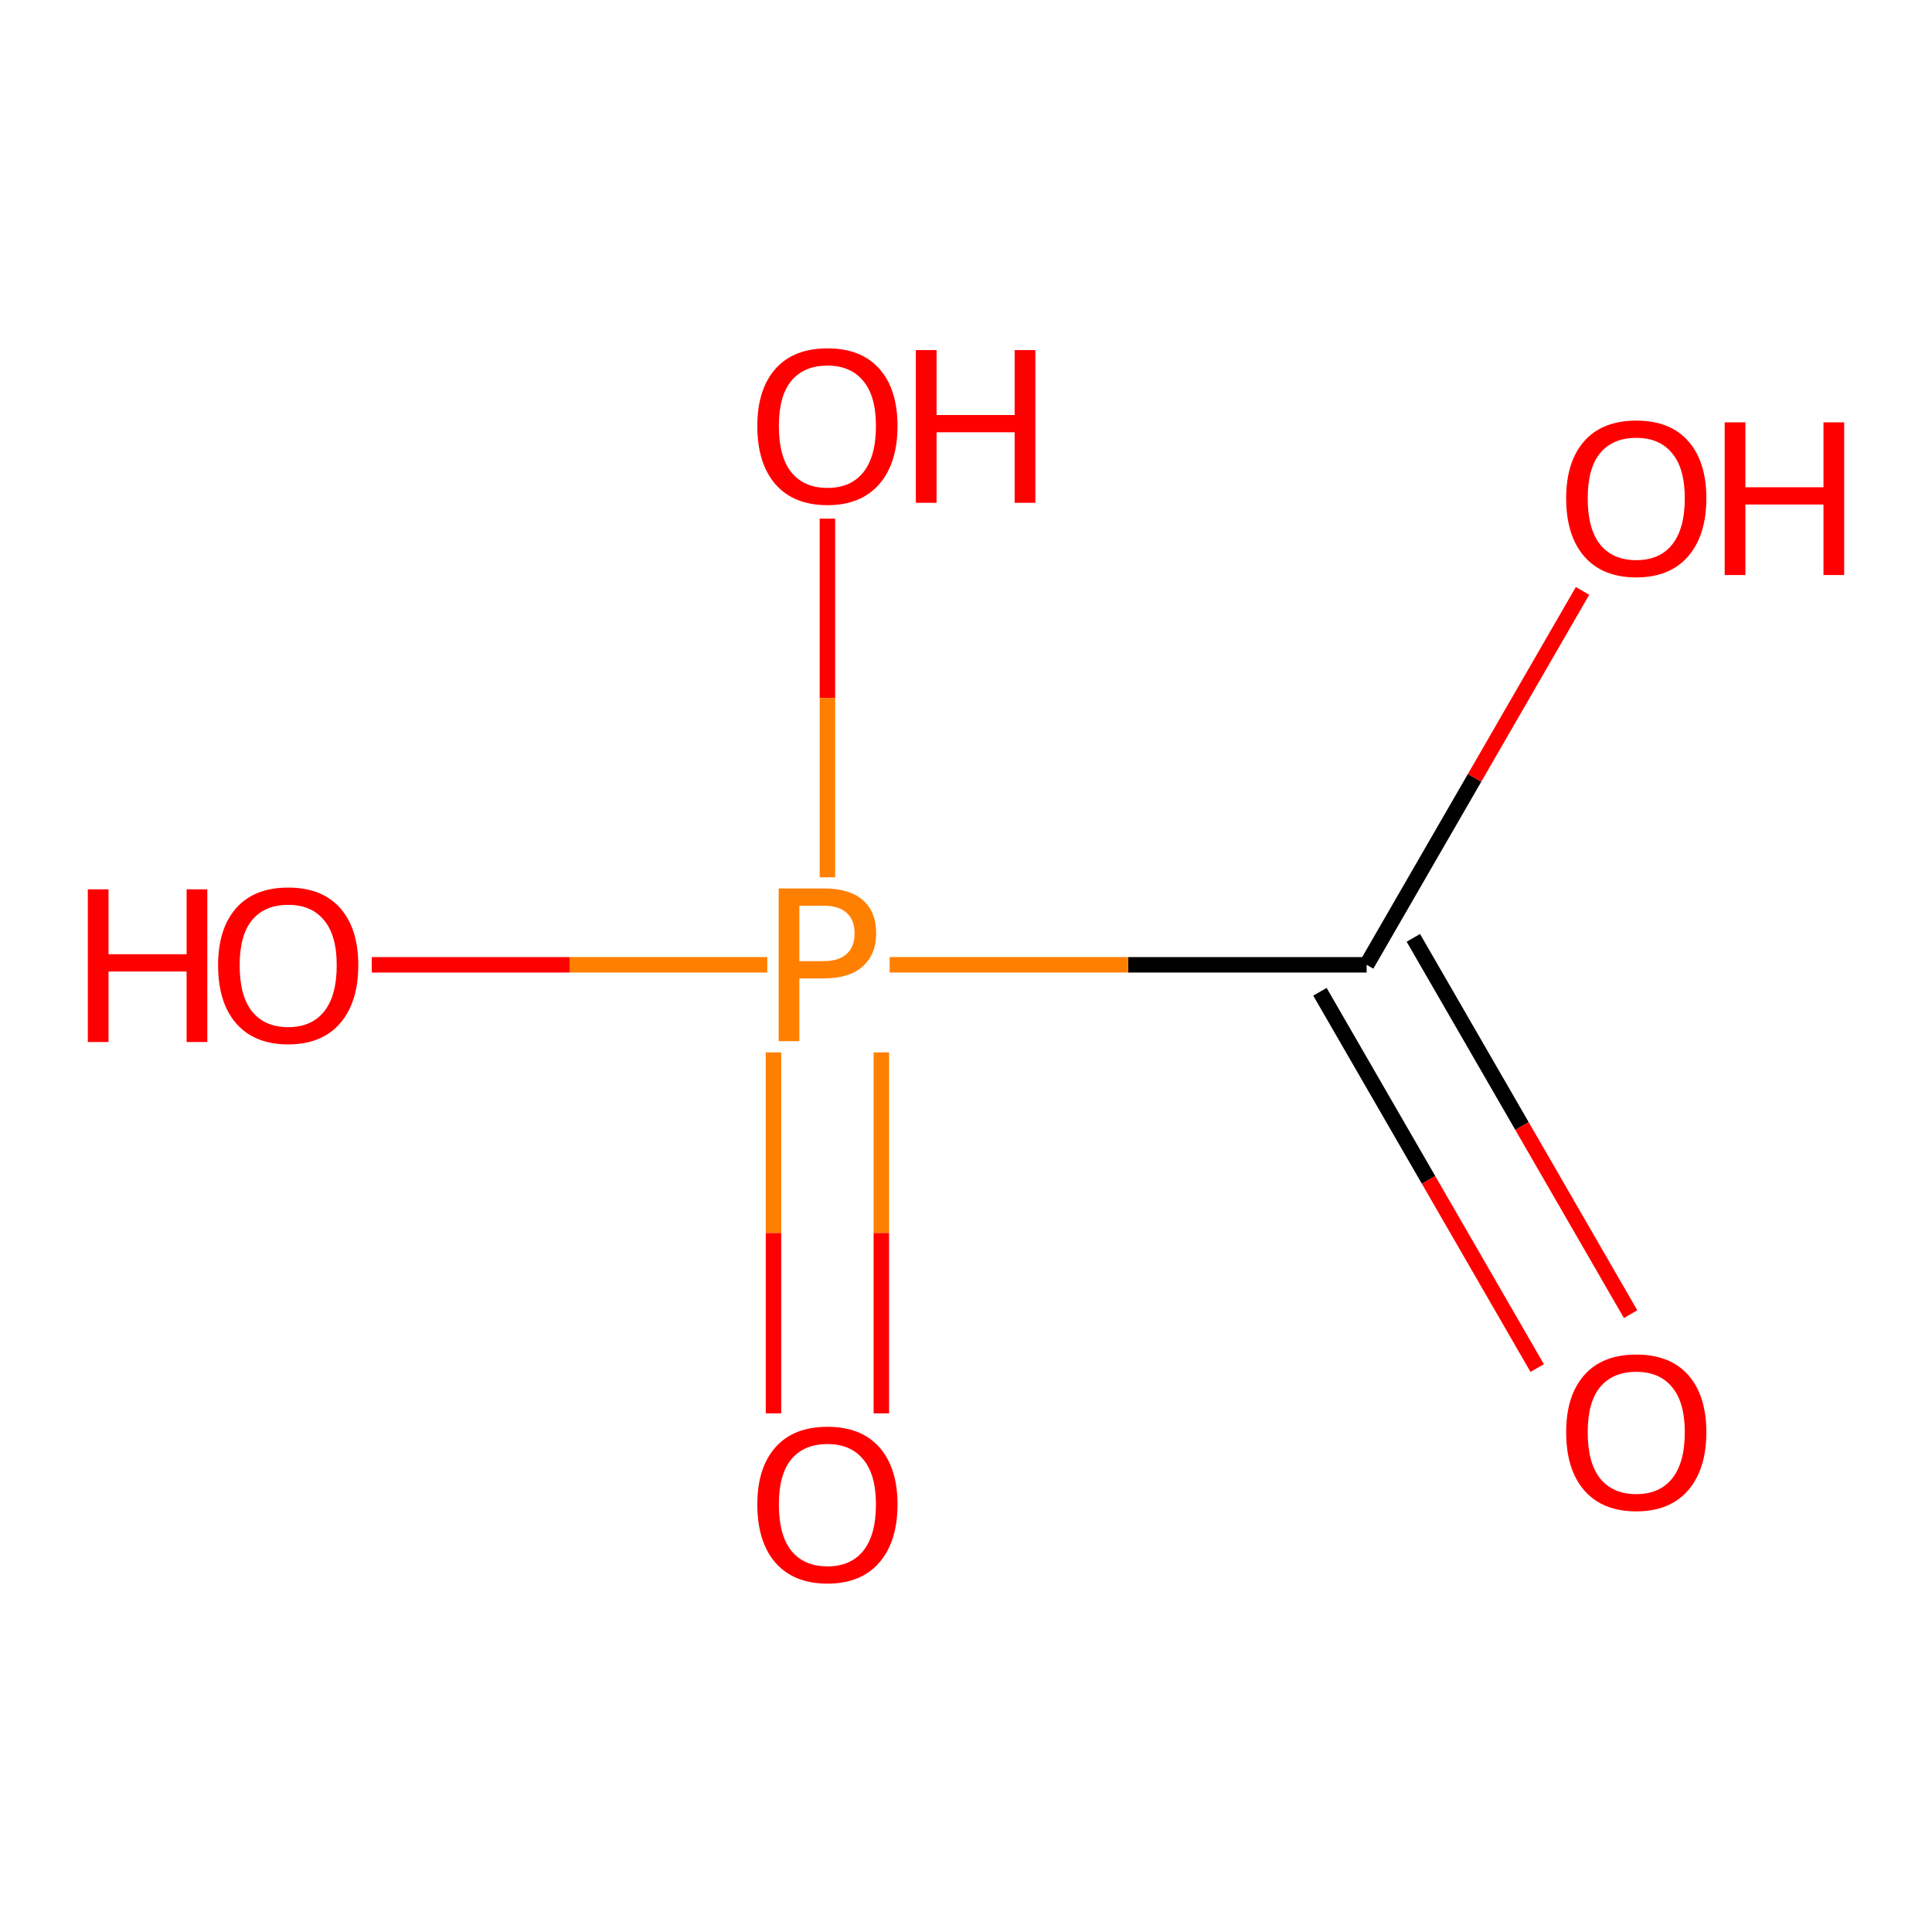 <?xml version='1.0' encoding='iso-8859-1'?>
<svg version='1.1' baseProfile='full'
              xmlns='http://www.w3.org/2000/svg'
                      xmlns:rdkit='http://www.rdkit.org/xml'
                      xmlns:xlink='http://www.w3.org/1999/xlink'
                  xml:space='preserve'
width='250px' height='250px' viewBox='0 0 250 250'>
<!-- END OF HEADER -->
<rect style='opacity:1.0;fill:#FFFFFF;stroke:none' width='250' height='250' x='0' y='0'> </rect>
<path class='bond-0 atom-0 atom-1' d='M 170.8,128.335 L 184.856,152.681' style='fill:none;fill-rule:evenodd;stroke:#000000;stroke-width:2.0px;stroke-linecap:butt;stroke-linejoin:miter;stroke-opacity:1' />
<path class='bond-0 atom-0 atom-1' d='M 184.856,152.681 L 198.912,177.026' style='fill:none;fill-rule:evenodd;stroke:#FF0000;stroke-width:2.0px;stroke-linecap:butt;stroke-linejoin:miter;stroke-opacity:1' />
<path class='bond-0 atom-0 atom-1' d='M 182.886,121.358 L 196.942,145.703' style='fill:none;fill-rule:evenodd;stroke:#000000;stroke-width:2.0px;stroke-linecap:butt;stroke-linejoin:miter;stroke-opacity:1' />
<path class='bond-0 atom-0 atom-1' d='M 196.942,145.703 L 210.998,170.049' style='fill:none;fill-rule:evenodd;stroke:#FF0000;stroke-width:2.0px;stroke-linecap:butt;stroke-linejoin:miter;stroke-opacity:1' />
<path class='bond-1 atom-0 atom-2' d='M 176.843,124.846 L 190.81,100.654' style='fill:none;fill-rule:evenodd;stroke:#000000;stroke-width:2.0px;stroke-linecap:butt;stroke-linejoin:miter;stroke-opacity:1' />
<path class='bond-1 atom-0 atom-2' d='M 190.81,100.654 L 204.778,76.462' style='fill:none;fill-rule:evenodd;stroke:#FF0000;stroke-width:2.0px;stroke-linecap:butt;stroke-linejoin:miter;stroke-opacity:1' />
<path class='bond-2 atom-0 atom-6' d='M 176.843,124.846 L 145.981,124.846' style='fill:none;fill-rule:evenodd;stroke:#000000;stroke-width:2.0px;stroke-linecap:butt;stroke-linejoin:miter;stroke-opacity:1' />
<path class='bond-2 atom-0 atom-6' d='M 145.981,124.846 L 115.12,124.846' style='fill:none;fill-rule:evenodd;stroke:#FF7F00;stroke-width:2.0px;stroke-linecap:butt;stroke-linejoin:miter;stroke-opacity:1' />
<path class='bond-3 atom-3 atom-6' d='M 48.107,124.846 L 73.697,124.846' style='fill:none;fill-rule:evenodd;stroke:#FF0000;stroke-width:2.0px;stroke-linecap:butt;stroke-linejoin:miter;stroke-opacity:1' />
<path class='bond-3 atom-3 atom-6' d='M 73.697,124.846 L 99.286,124.846' style='fill:none;fill-rule:evenodd;stroke:#FF7F00;stroke-width:2.0px;stroke-linecap:butt;stroke-linejoin:miter;stroke-opacity:1' />
<path class='bond-4 atom-4 atom-6' d='M 107.068,67.114 L 107.068,90.319' style='fill:none;fill-rule:evenodd;stroke:#FF0000;stroke-width:2.0px;stroke-linecap:butt;stroke-linejoin:miter;stroke-opacity:1' />
<path class='bond-4 atom-4 atom-6' d='M 107.068,90.319 L 107.068,113.523' style='fill:none;fill-rule:evenodd;stroke:#FF7F00;stroke-width:2.0px;stroke-linecap:butt;stroke-linejoin:miter;stroke-opacity:1' />
<path class='bond-5 atom-5 atom-6' d='M 114.045,182.886 L 114.045,159.532' style='fill:none;fill-rule:evenodd;stroke:#FF0000;stroke-width:2.0px;stroke-linecap:butt;stroke-linejoin:miter;stroke-opacity:1' />
<path class='bond-5 atom-5 atom-6' d='M 114.045,159.532 L 114.045,136.178' style='fill:none;fill-rule:evenodd;stroke:#FF7F00;stroke-width:2.0px;stroke-linecap:butt;stroke-linejoin:miter;stroke-opacity:1' />
<path class='bond-5 atom-5 atom-6' d='M 100.09,182.886 L 100.09,159.532' style='fill:none;fill-rule:evenodd;stroke:#FF0000;stroke-width:2.0px;stroke-linecap:butt;stroke-linejoin:miter;stroke-opacity:1' />
<path class='bond-5 atom-5 atom-6' d='M 100.09,159.532 L 100.09,136.178' style='fill:none;fill-rule:evenodd;stroke:#FF7F00;stroke-width:2.0px;stroke-linecap:butt;stroke-linejoin:miter;stroke-opacity:1' />
<path  class='atom-1' d='M 202.66 185.33
Q 202.66 180.585, 205.005 177.933
Q 207.349 175.282, 211.731 175.282
Q 216.113 175.282, 218.457 177.933
Q 220.802 180.585, 220.802 185.33
Q 220.802 190.13, 218.429 192.865
Q 216.057 195.573, 211.731 195.573
Q 207.377 195.573, 205.005 192.865
Q 202.66 190.158, 202.66 185.33
M 211.731 193.34
Q 214.745 193.34, 216.364 191.33
Q 218.011 189.293, 218.011 185.33
Q 218.011 181.45, 216.364 179.496
Q 214.745 177.515, 211.731 177.515
Q 208.717 177.515, 207.07 179.469
Q 205.451 181.422, 205.451 185.33
Q 205.451 189.321, 207.07 191.33
Q 208.717 193.34, 211.731 193.34
' fill='#FF0000'/>
<path  class='atom-2' d='M 202.66 64.475
Q 202.66 59.73, 205.005 57.079
Q 207.349 54.427, 211.731 54.427
Q 216.113 54.427, 218.457 57.079
Q 220.802 59.73, 220.802 64.475
Q 220.802 69.275, 218.429 72.011
Q 216.057 74.718, 211.731 74.718
Q 207.377 74.718, 205.005 72.011
Q 202.66 69.303, 202.66 64.475
M 211.731 72.485
Q 214.745 72.485, 216.364 70.476
Q 218.011 68.438, 218.011 64.475
Q 218.011 60.595, 216.364 58.642
Q 214.745 56.66, 211.731 56.66
Q 208.717 56.66, 207.07 58.614
Q 205.451 60.568, 205.451 64.475
Q 205.451 68.466, 207.07 70.476
Q 208.717 72.485, 211.731 72.485
' fill='#FF0000'/>
<path  class='atom-2' d='M 223.174 54.651
L 225.853 54.651
L 225.853 63.051
L 235.957 63.051
L 235.957 54.651
L 238.636 54.651
L 238.636 74.411
L 235.957 74.411
L 235.957 65.284
L 225.853 65.284
L 225.853 74.411
L 223.174 74.411
L 223.174 54.651
' fill='#FF0000'/>
<path  class='atom-3' d='M 11.364 115.078
L 14.043 115.078
L 14.043 123.479
L 24.146 123.479
L 24.146 115.078
L 26.826 115.078
L 26.826 134.838
L 24.146 134.838
L 24.146 125.712
L 14.043 125.712
L 14.043 134.838
L 11.364 134.838
L 11.364 115.078
' fill='#FF0000'/>
<path  class='atom-3' d='M 28.221 124.902
Q 28.221 120.158, 30.566 117.506
Q 32.91 114.855, 37.292 114.855
Q 41.674 114.855, 44.019 117.506
Q 46.363 120.158, 46.363 124.902
Q 46.363 129.703, 43.991 132.438
Q 41.618 135.145, 37.292 135.145
Q 32.938 135.145, 30.566 132.438
Q 28.221 129.731, 28.221 124.902
M 37.292 132.913
Q 40.306 132.913, 41.925 130.903
Q 43.572 128.866, 43.572 124.902
Q 43.572 121.023, 41.925 119.069
Q 40.306 117.087, 37.292 117.087
Q 34.278 117.087, 32.631 119.041
Q 31.012 120.995, 31.012 124.902
Q 31.012 128.893, 32.631 130.903
Q 34.278 132.913, 37.292 132.913
' fill='#FF0000'/>
<path  class='atom-4' d='M 97.997 55.127
Q 97.997 50.382, 100.341 47.731
Q 102.686 45.079, 107.068 45.079
Q 111.45 45.079, 113.794 47.731
Q 116.139 50.382, 116.139 55.127
Q 116.139 59.927, 113.766 62.663
Q 111.394 65.37, 107.068 65.37
Q 102.714 65.37, 100.341 62.663
Q 97.997 59.955, 97.997 55.127
M 107.068 63.137
Q 110.082 63.137, 111.701 61.127
Q 113.347 59.09, 113.347 55.127
Q 113.347 51.247, 111.701 49.294
Q 110.082 47.312, 107.068 47.312
Q 104.053 47.312, 102.407 49.266
Q 100.788 51.219, 100.788 55.127
Q 100.788 59.118, 102.407 61.127
Q 104.053 63.137, 107.068 63.137
' fill='#FF0000'/>
<path  class='atom-4' d='M 118.511 45.302
L 121.19 45.302
L 121.19 53.703
L 131.294 53.703
L 131.294 45.302
L 133.973 45.302
L 133.973 65.063
L 131.294 65.063
L 131.294 55.936
L 121.19 55.936
L 121.19 65.063
L 118.511 65.063
L 118.511 45.302
' fill='#FF0000'/>
<path  class='atom-5' d='M 97.997 194.678
Q 97.997 189.933, 100.341 187.282
Q 102.686 184.63, 107.068 184.63
Q 111.45 184.63, 113.794 187.282
Q 116.139 189.933, 116.139 194.678
Q 116.139 199.478, 113.766 202.214
Q 111.394 204.921, 107.068 204.921
Q 102.714 204.921, 100.341 202.214
Q 97.997 199.506, 97.997 194.678
M 107.068 202.688
Q 110.082 202.688, 111.701 200.678
Q 113.347 198.641, 113.347 194.678
Q 113.347 190.798, 111.701 188.845
Q 110.082 186.863, 107.068 186.863
Q 104.053 186.863, 102.407 188.817
Q 100.788 190.77, 100.788 194.678
Q 100.788 198.669, 102.407 200.678
Q 104.053 202.688, 107.068 202.688
' fill='#FF0000'/>
<path  class='atom-6' d='M 106.593 114.966
Q 109.97 114.966, 111.673 116.501
Q 113.375 118.008, 113.375 120.772
Q 113.375 123.507, 111.617 125.07
Q 109.887 126.605, 106.593 126.605
L 103.439 126.605
L 103.439 134.727
L 100.76 134.727
L 100.76 114.966
L 106.593 114.966
M 106.593 124.372
Q 108.519 124.372, 109.552 123.451
Q 110.584 122.53, 110.584 120.772
Q 110.584 119.013, 109.552 118.12
Q 108.547 117.199, 106.593 117.199
L 103.439 117.199
L 103.439 124.372
L 106.593 124.372
' fill='#FF7F00'/>
</svg>
